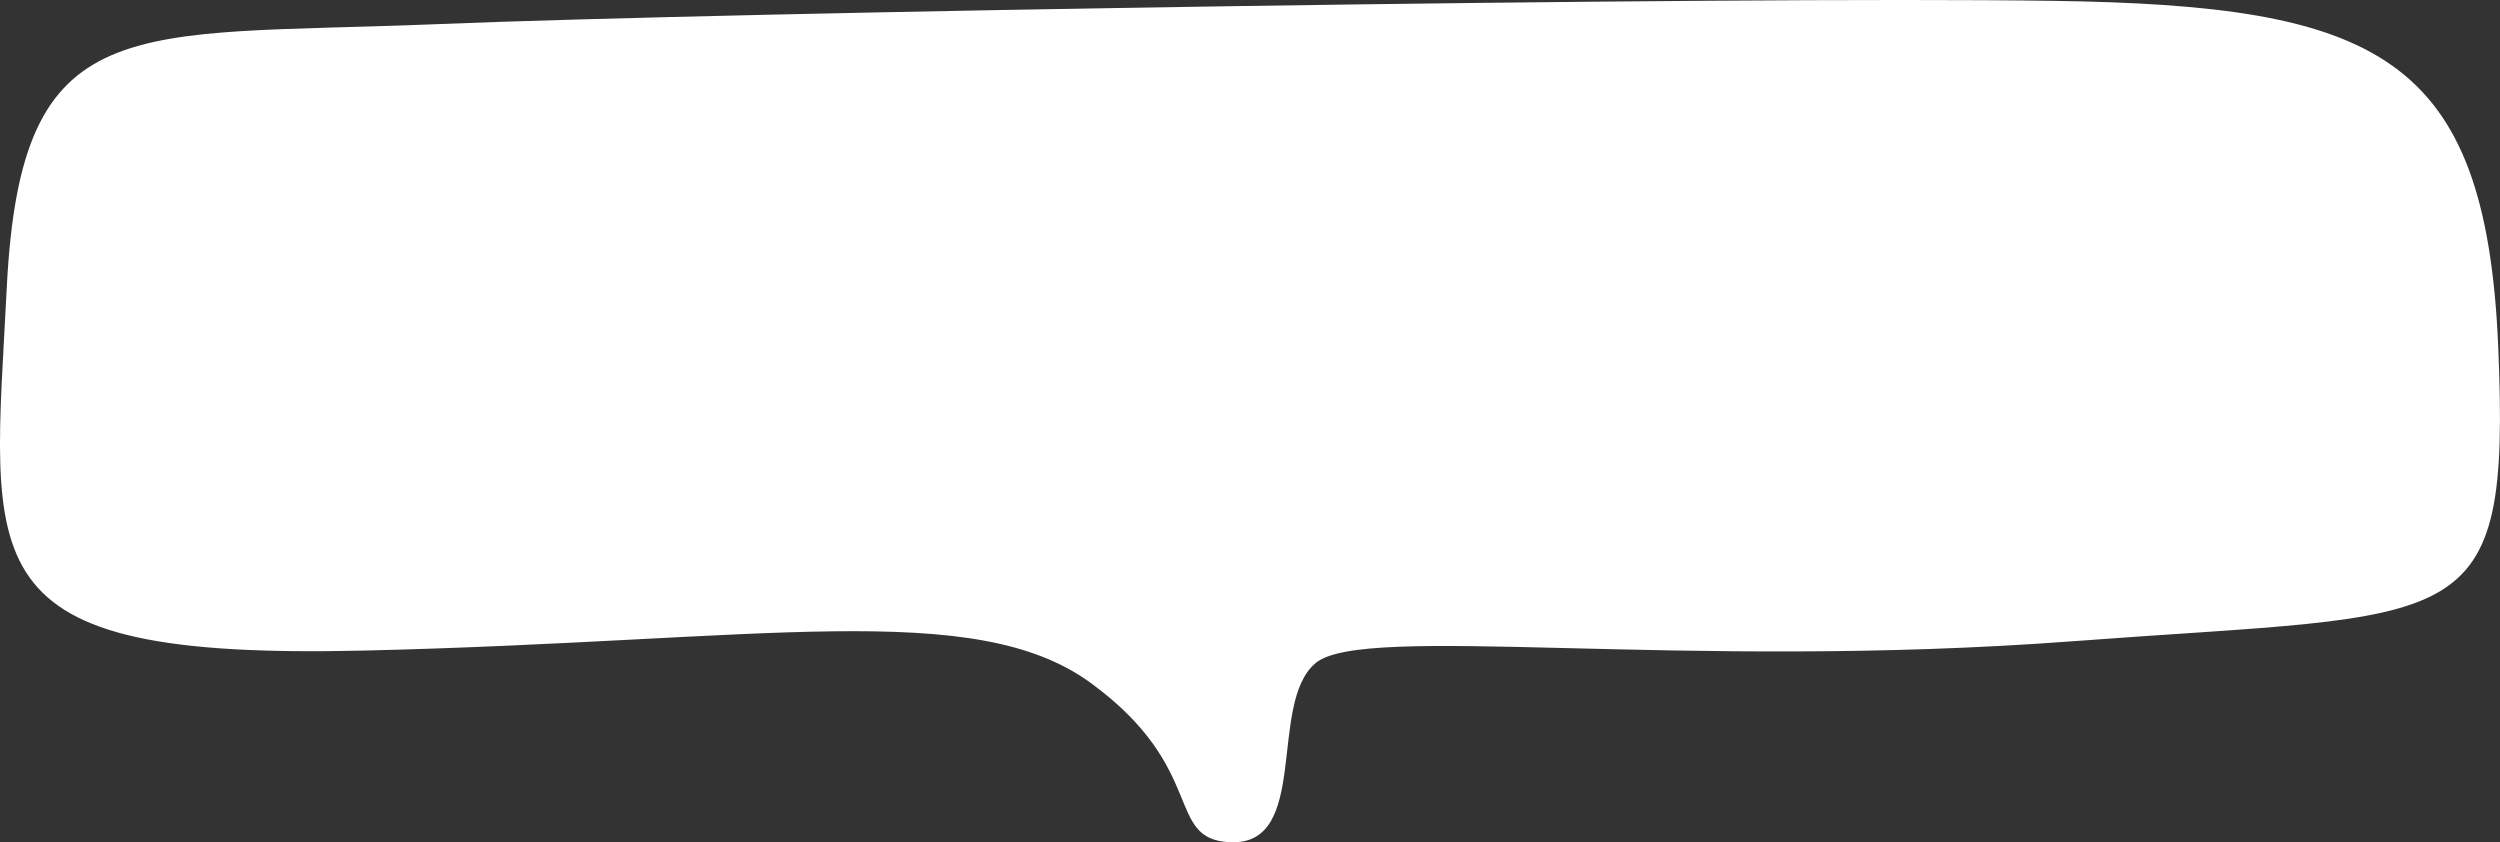 <svg id="Layer_1" data-name="Layer 1" xmlns="http://www.w3.org/2000/svg" viewBox="0 0 534.83 180.2"><rect x="0" y="0" width="534.83" height="180.2" fill="#333333" stroke="none"/><defs><style>.cls-1{fill:#fff;}</style></defs><title>taleboble</title><path class="cls-1" d="M268.33,185c17.32.82,8-29.67,18.34-38.33s78,1.66,162-4.67,93.66-.33,91-63-26-73-95.34-74S164,7.33,98.33,10,9.67,6.33,6.67,66.33-2.67,146,83,144s130.67-11.33,155.67,7S254.33,184.33,268.33,185Z" transform="translate(-5.22 -4.82)"/></svg>
